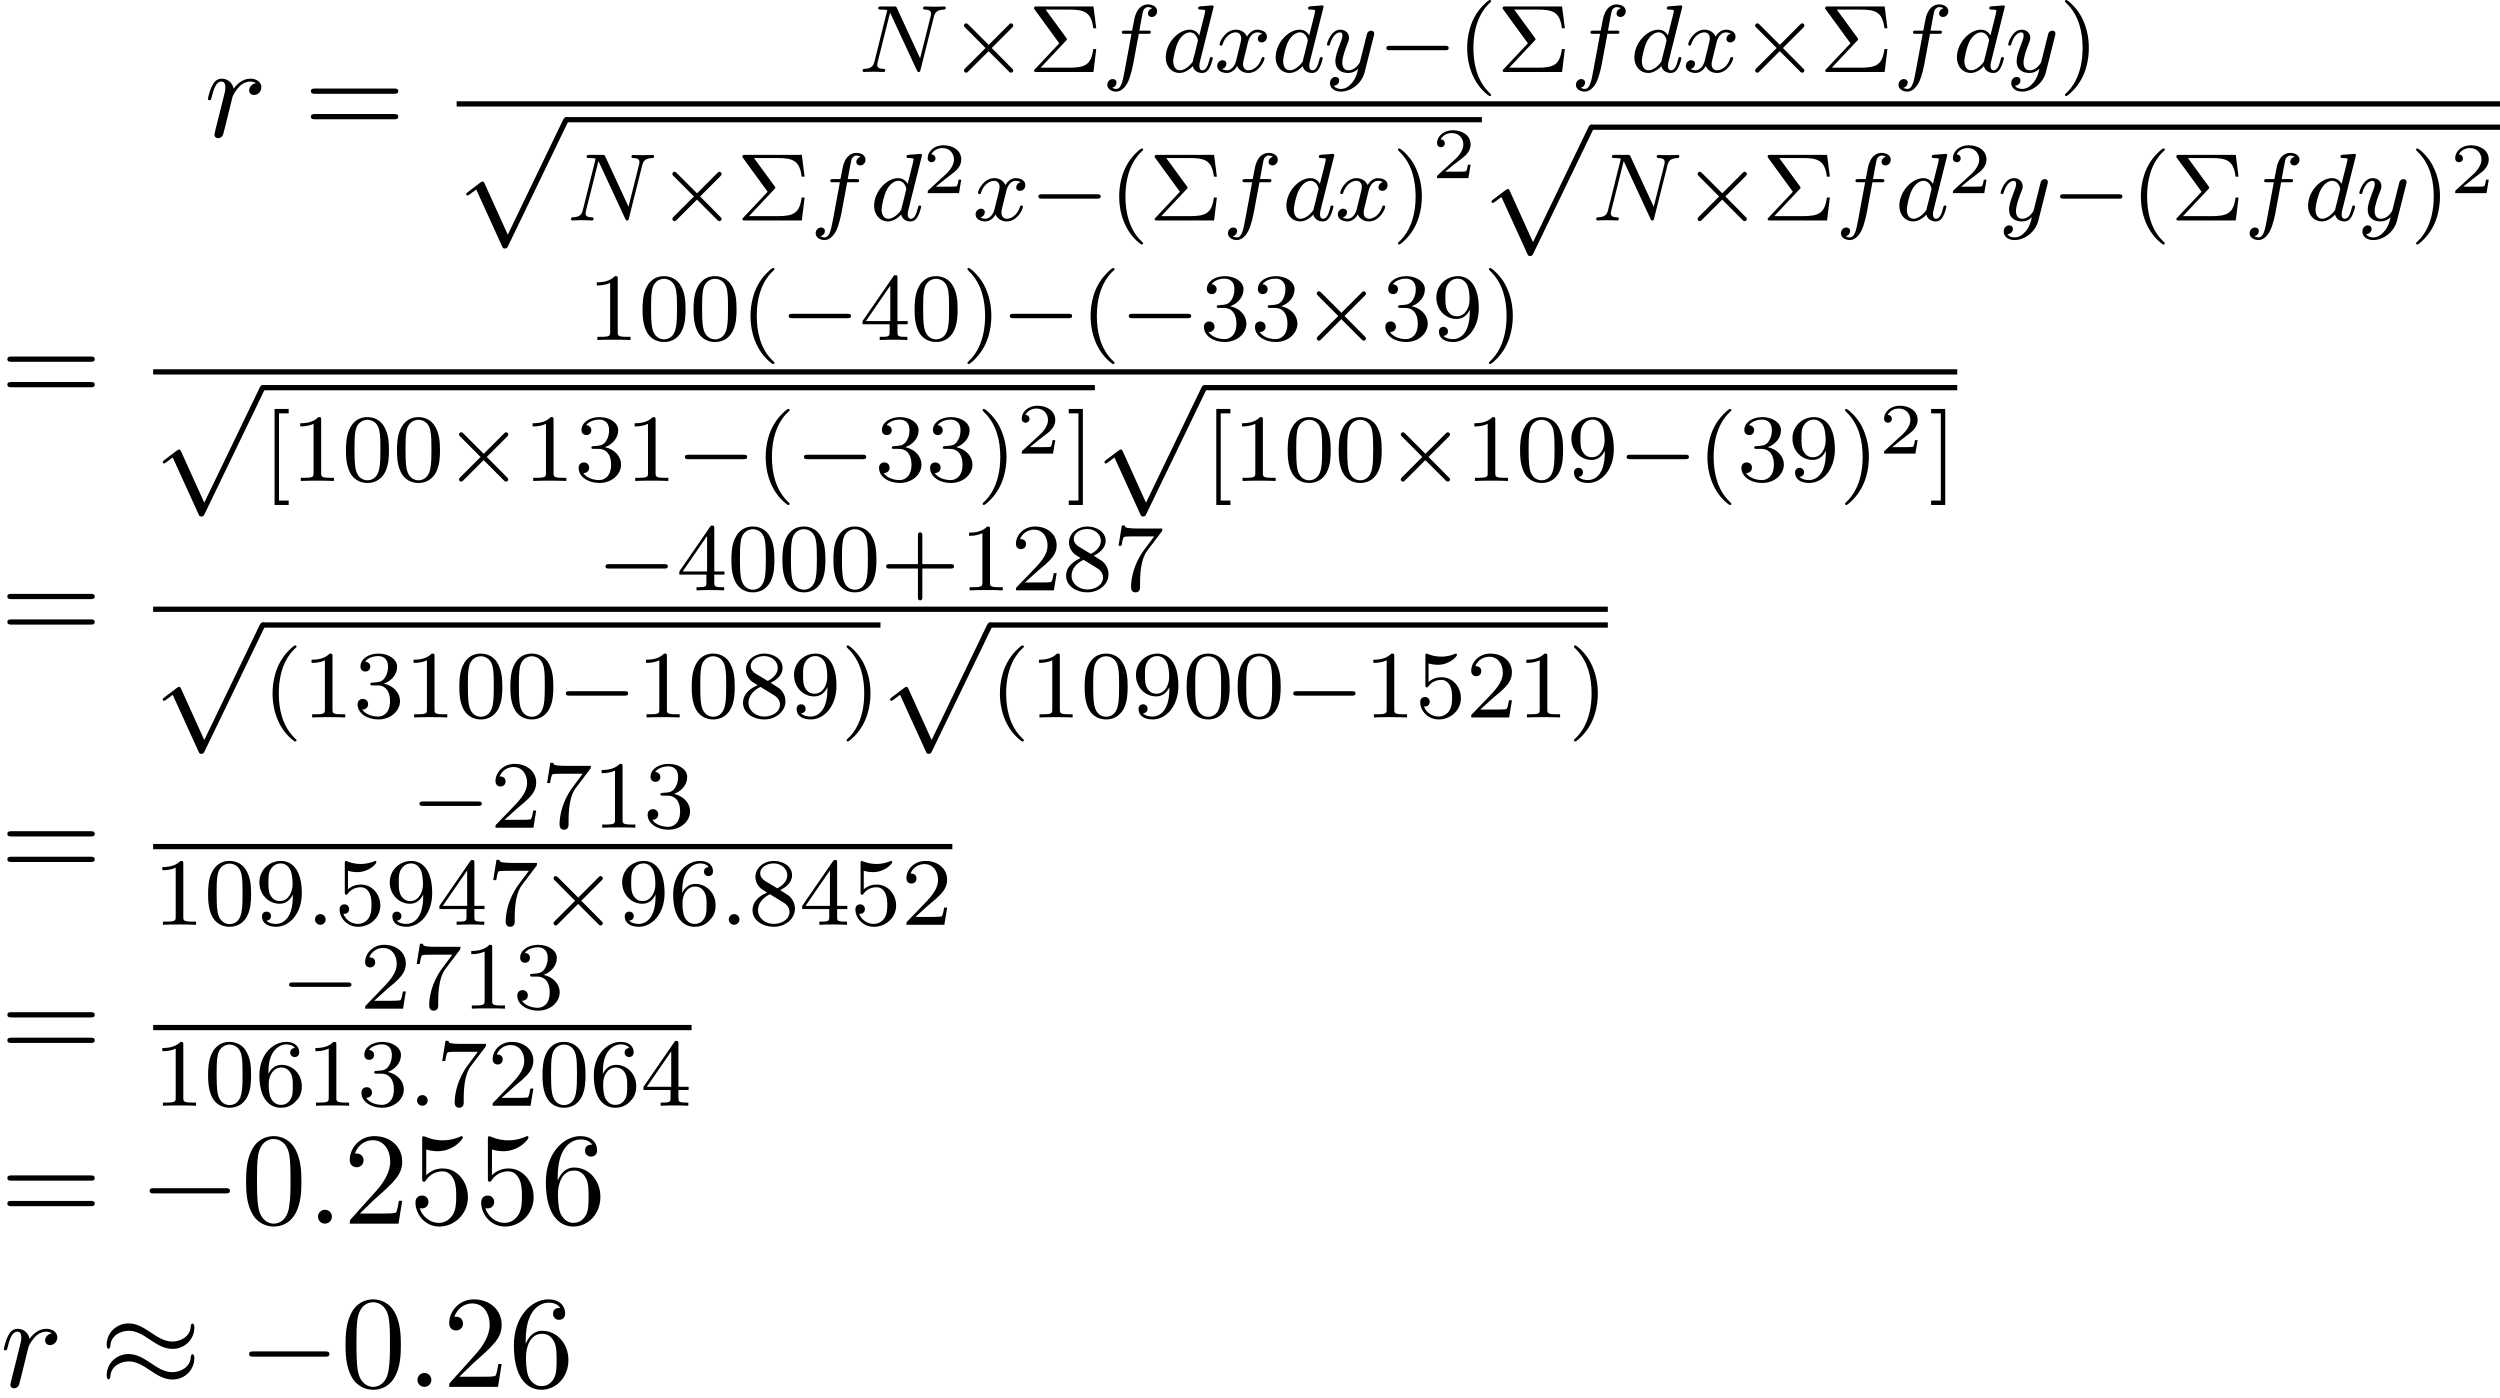 <?xml version='1.0' encoding='UTF-8'?>
<!-- This file was generated by dvisvgm 2.13.3 -->
<svg version='1.1' xmlns='http://www.w3.org/2000/svg' xmlns:xlink='http://www.w3.org/1999/xlink' width='207.506pt' height='116.024pt' viewBox='53.798 57.783 207.506 116.024'>
<defs>
<path id='g4-50' d='M3.216-1.118H2.995C2.983-1.034 2.923-.64 2.833-.574C2.792-.538 2.307-.538 2.224-.538H1.106L1.871-1.16C2.074-1.321 2.606-1.704 2.792-1.883C2.971-2.062 3.216-2.367 3.216-2.792C3.216-3.539 2.54-3.975 1.739-3.975C.968-3.975 .43-3.467 .43-2.905C.43-2.6 .687-2.564 .753-2.564C.903-2.564 1.076-2.672 1.076-2.887C1.076-3.019 .998-3.21 .735-3.21C.873-3.515 1.237-3.742 1.65-3.742C2.277-3.742 2.612-3.276 2.612-2.792C2.612-2.367 2.331-1.931 1.913-1.548L.496-.251C.436-.191 .43-.185 .43 0H3.031L3.216-1.118Z'/>
<path id='g1-0' d='M7.189-2.509C7.375-2.509 7.571-2.509 7.571-2.727S7.375-2.945 7.189-2.945H1.287C1.102-2.945 .905-2.945 .905-2.727S1.102-2.509 1.287-2.509H7.189Z'/>
<path id='g1-25' d='M7.876-4.931C7.876-5.16 7.8-5.258 7.724-5.258C7.68-5.258 7.582-5.215 7.571-4.964C7.527-4.211 6.764-3.764 6.055-3.764C5.422-3.764 4.876-4.102 4.309-4.484C3.72-4.876 3.131-5.269 2.422-5.269C1.407-5.269 .6-4.495 .6-3.491C.6-3.251 .687-3.164 .753-3.164C.862-3.164 .905-3.371 .905-3.415C.96-4.331 1.855-4.658 2.422-4.658C3.055-4.658 3.6-4.32 4.167-3.938C4.756-3.545 5.345-3.153 6.055-3.153C7.069-3.153 7.876-3.927 7.876-4.931ZM7.876-2.378C7.876-2.695 7.745-2.716 7.724-2.716C7.68-2.716 7.582-2.662 7.571-2.422C7.527-1.669 6.764-1.222 6.055-1.222C5.422-1.222 4.876-1.56 4.309-1.942C3.72-2.335 3.131-2.727 2.422-2.727C1.407-2.727 .6-1.953 .6-.949C.6-.709 .687-.622 .753-.622C.862-.622 .905-.829 .905-.873C.96-1.789 1.855-2.116 2.422-2.116C3.055-2.116 3.6-1.778 4.167-1.396C4.756-1.004 5.345-.611 6.055-.611C7.091-.611 7.876-1.418 7.876-2.378Z'/>
<path id='g1-112' d='M4.244 9.327L2.324 5.084C2.247 4.909 2.193 4.909 2.16 4.909C2.149 4.909 2.095 4.909 1.975 4.996L.938 5.782C.796 5.891 .796 5.924 .796 5.956C.796 6.011 .829 6.076 .905 6.076C.971 6.076 1.156 5.924 1.276 5.836C1.342 5.782 1.505 5.662 1.625 5.575L3.775 10.298C3.851 10.473 3.905 10.473 4.004 10.473C4.167 10.473 4.2 10.407 4.276 10.255L9.229 0C9.305-.153 9.305-.196 9.305-.218C9.305-.327 9.218-.436 9.087-.436C9-.436 8.924-.382 8.836-.207L4.244 9.327Z'/>
<path id='g6-48' d='M5.018-3.491C5.018-4.364 4.964-5.236 4.582-6.044C4.08-7.091 3.185-7.265 2.727-7.265C2.073-7.265 1.276-6.982 .829-5.967C.48-5.215 .425-4.364 .425-3.491C.425-2.673 .469-1.691 .916-.862C1.385 .022 2.182 .24 2.716 .24C3.305 .24 4.135 .011 4.615-1.025C4.964-1.778 5.018-2.629 5.018-3.491ZM2.716 0C2.291 0 1.647-.273 1.451-1.32C1.331-1.975 1.331-2.978 1.331-3.622C1.331-4.32 1.331-5.04 1.418-5.629C1.625-6.927 2.444-7.025 2.716-7.025C3.076-7.025 3.796-6.829 4.004-5.749C4.113-5.138 4.113-4.309 4.113-3.622C4.113-2.804 4.113-2.062 3.993-1.364C3.829-.327 3.207 0 2.716 0Z'/>
<path id='g6-50' d='M1.385-.84L2.542-1.964C4.244-3.469 4.898-4.058 4.898-5.149C4.898-6.393 3.916-7.265 2.585-7.265C1.353-7.265 .545-6.262 .545-5.291C.545-4.68 1.091-4.68 1.124-4.68C1.309-4.68 1.691-4.811 1.691-5.258C1.691-5.542 1.495-5.825 1.113-5.825C1.025-5.825 1.004-5.825 .971-5.815C1.222-6.524 1.811-6.927 2.444-6.927C3.436-6.927 3.905-6.044 3.905-5.149C3.905-4.276 3.36-3.415 2.76-2.738L.665-.404C.545-.284 .545-.262 .545 0H4.593L4.898-1.898H4.625C4.571-1.571 4.495-1.091 4.385-.927C4.309-.84 3.589-.84 3.349-.84H1.385Z'/>
<path id='g6-53' d='M4.898-2.193C4.898-3.491 4.004-4.582 2.825-4.582C2.302-4.582 1.833-4.407 1.44-4.025V-6.153C1.658-6.087 2.018-6.011 2.367-6.011C3.709-6.011 4.473-7.004 4.473-7.145C4.473-7.211 4.44-7.265 4.364-7.265C4.353-7.265 4.331-7.265 4.276-7.233C4.058-7.135 3.524-6.916 2.793-6.916C2.356-6.916 1.855-6.993 1.342-7.222C1.255-7.255 1.233-7.255 1.211-7.255C1.102-7.255 1.102-7.167 1.102-6.993V-3.764C1.102-3.567 1.102-3.48 1.255-3.48C1.331-3.48 1.353-3.513 1.396-3.578C1.516-3.753 1.92-4.342 2.804-4.342C3.371-4.342 3.644-3.84 3.731-3.644C3.905-3.24 3.927-2.815 3.927-2.269C3.927-1.887 3.927-1.233 3.665-.775C3.404-.349 3-.065 2.498-.065C1.702-.065 1.08-.644 .895-1.287C.927-1.276 .96-1.265 1.08-1.265C1.44-1.265 1.625-1.538 1.625-1.8S1.44-2.335 1.08-2.335C.927-2.335 .545-2.258 .545-1.756C.545-.818 1.298 .24 2.52 .24C3.785 .24 4.898-.807 4.898-2.193Z'/>
<path id='g6-54' d='M1.44-3.578V-3.84C1.44-6.6 2.793-6.993 3.349-6.993C3.611-6.993 4.069-6.927 4.309-6.556C4.145-6.556 3.709-6.556 3.709-6.065C3.709-5.727 3.971-5.564 4.211-5.564C4.385-5.564 4.713-5.662 4.713-6.087C4.713-6.742 4.233-7.265 3.327-7.265C1.931-7.265 .458-5.858 .458-3.447C.458-.535 1.724 .24 2.738 .24C3.949 .24 4.985-.785 4.985-2.225C4.985-3.611 4.015-4.658 2.804-4.658C2.062-4.658 1.658-4.102 1.44-3.578ZM2.738-.065C2.051-.065 1.724-.72 1.658-.884C1.462-1.396 1.462-2.269 1.462-2.465C1.462-3.316 1.811-4.407 2.793-4.407C2.967-4.407 3.469-4.407 3.807-3.731C4.004-3.327 4.004-2.771 4.004-2.236C4.004-1.713 4.004-1.167 3.818-.775C3.491-.12 2.989-.065 2.738-.065Z'/>
<path id='g6-61' d='M7.495-3.567C7.658-3.567 7.865-3.567 7.865-3.785S7.658-4.004 7.505-4.004H.971C.818-4.004 .611-4.004 .611-3.785S.818-3.567 .982-3.567H7.495ZM7.505-1.451C7.658-1.451 7.865-1.451 7.865-1.669S7.658-1.887 7.495-1.887H.982C.818-1.887 .611-1.887 .611-1.669S.818-1.451 .971-1.451H7.505Z'/>
<path id='g2-58' d='M1.618-.438C1.618-.709 1.395-.885 1.18-.885C.925-.885 .733-.677 .733-.446C.733-.175 .956 0 1.172 0C1.427 0 1.618-.207 1.618-.438Z'/>
<path id='g2-78' d='M6.312-4.575C6.408-4.965 6.583-5.157 7.157-5.181C7.237-5.181 7.301-5.228 7.301-5.332C7.301-5.38 7.261-5.444 7.181-5.444C7.125-5.444 6.974-5.42 6.384-5.42C5.746-5.42 5.643-5.444 5.571-5.444C5.444-5.444 5.42-5.356 5.42-5.292C5.42-5.189 5.523-5.181 5.595-5.181C6.081-5.165 6.081-4.949 6.081-4.838C6.081-4.798 6.081-4.758 6.049-4.631L5.173-1.14L3.252-5.3C3.188-5.444 3.172-5.444 2.981-5.444H1.945C1.801-5.444 1.698-5.444 1.698-5.292C1.698-5.181 1.793-5.181 1.961-5.181C2.024-5.181 2.264-5.181 2.447-5.133L1.379-.853C1.283-.454 1.076-.279 .542-.263C.494-.263 .399-.255 .399-.112C.399-.064 .438 0 .518 0C.55 0 .733-.024 1.307-.024C1.937-.024 2.056 0 2.128 0C2.16 0 2.279 0 2.279-.151C2.279-.247 2.192-.263 2.136-.263C1.849-.271 1.61-.319 1.61-.598C1.61-.638 1.634-.749 1.634-.757L2.678-4.918H2.686L4.902-.143C4.957-.016 4.965 0 5.053 0C5.165 0 5.173-.032 5.204-.167L6.312-4.575Z'/>
<path id='g2-100' d='M4.288-5.292C4.296-5.308 4.32-5.412 4.32-5.42C4.32-5.46 4.288-5.531 4.192-5.531C4.16-5.531 3.913-5.507 3.73-5.491L3.284-5.46C3.108-5.444 3.029-5.436 3.029-5.292C3.029-5.181 3.14-5.181 3.236-5.181C3.618-5.181 3.618-5.133 3.618-5.061C3.618-5.013 3.555-4.75 3.515-4.591L3.124-3.037C3.053-3.172 2.821-3.515 2.335-3.515C1.387-3.515 .343-2.407 .343-1.227C.343-.399 .877 .08 1.49 .08C2 .08 2.439-.327 2.582-.486C2.726 .064 3.268 .08 3.363 .08C3.73 .08 3.913-.223 3.977-.359C4.136-.646 4.248-1.108 4.248-1.14C4.248-1.188 4.216-1.243 4.121-1.243S4.009-1.196 3.961-.996C3.85-.558 3.698-.143 3.387-.143C3.204-.143 3.132-.295 3.132-.518C3.132-.669 3.156-.757 3.18-.861L4.288-5.292ZM2.582-.861C2.184-.311 1.769-.143 1.514-.143C1.148-.143 .964-.478 .964-.893C.964-1.267 1.18-2.12 1.355-2.471C1.586-2.957 1.977-3.292 2.343-3.292C2.861-3.292 3.013-2.71 3.013-2.614C3.013-2.582 2.813-1.801 2.766-1.594C2.662-1.219 2.662-1.203 2.582-.861Z'/>
<path id='g2-102' d='M3.053-3.172H3.794C3.953-3.172 4.049-3.172 4.049-3.324C4.049-3.435 3.945-3.435 3.81-3.435H3.1C3.228-4.152 3.308-4.607 3.387-4.965C3.419-5.101 3.443-5.189 3.563-5.284C3.666-5.372 3.73-5.388 3.818-5.388C3.937-5.388 4.065-5.364 4.168-5.3C4.129-5.284 4.081-5.26 4.041-5.236C3.905-5.165 3.81-5.021 3.81-4.862C3.81-4.678 3.953-4.567 4.129-4.567C4.36-4.567 4.575-4.766 4.575-5.045C4.575-5.42 4.192-5.611 3.81-5.611C3.539-5.611 3.037-5.483 2.782-4.75C2.71-4.567 2.71-4.551 2.495-3.435H1.897C1.737-3.435 1.642-3.435 1.642-3.284C1.642-3.172 1.745-3.172 1.881-3.172H2.447L1.873-.08C1.722 .725 1.602 1.403 1.18 1.403C1.156 1.403 .988 1.403 .837 1.307C1.203 1.219 1.203 .885 1.203 .877C1.203 .693 1.06 .582 .885 .582C.669 .582 .438 .765 .438 1.068C.438 1.403 .781 1.626 1.18 1.626C1.666 1.626 2 1.116 2.104 .917C2.391 .391 2.574-.606 2.59-.685L3.053-3.172Z'/>
<path id='g2-120' d='M3.993-3.18C3.642-3.092 3.626-2.782 3.626-2.75C3.626-2.574 3.762-2.455 3.937-2.455S4.384-2.59 4.384-2.933C4.384-3.387 3.881-3.515 3.587-3.515C3.212-3.515 2.909-3.252 2.726-2.941C2.55-3.363 2.136-3.515 1.809-3.515C.94-3.515 .454-2.519 .454-2.295C.454-2.224 .51-2.192 .574-2.192C.669-2.192 .685-2.232 .709-2.327C.893-2.909 1.371-3.292 1.785-3.292C2.096-3.292 2.248-3.068 2.248-2.782C2.248-2.622 2.152-2.256 2.088-2C2.032-1.769 1.857-1.06 1.817-.909C1.706-.478 1.419-.143 1.06-.143C1.028-.143 .821-.143 .654-.255C1.02-.343 1.02-.677 1.02-.685C1.02-.869 .877-.98 .701-.98C.486-.98 .255-.797 .255-.494C.255-.128 .646 .08 1.052 .08C1.474 .08 1.769-.239 1.913-.494C2.088-.104 2.455 .08 2.837 .08C3.706 .08 4.184-.917 4.184-1.14C4.184-1.219 4.121-1.243 4.065-1.243C3.969-1.243 3.953-1.188 3.929-1.108C3.77-.574 3.316-.143 2.853-.143C2.59-.143 2.399-.319 2.399-.654C2.399-.813 2.447-.996 2.558-1.443C2.614-1.682 2.79-2.383 2.829-2.534C2.941-2.949 3.22-3.292 3.579-3.292C3.618-3.292 3.826-3.292 3.993-3.18Z'/>
<path id='g2-121' d='M4.129-3.005C4.16-3.116 4.16-3.132 4.16-3.188C4.16-3.387 4.001-3.435 3.905-3.435C3.866-3.435 3.682-3.427 3.579-3.22C3.563-3.18 3.491-2.893 3.451-2.726L2.973-.813C2.965-.789 2.622-.143 2.04-.143C1.65-.143 1.514-.43 1.514-.789C1.514-1.251 1.785-1.961 1.969-2.423C2.048-2.622 2.072-2.694 2.072-2.837C2.072-3.276 1.722-3.515 1.355-3.515C.566-3.515 .239-2.391 .239-2.295C.239-2.224 .295-2.192 .359-2.192C.462-2.192 .47-2.24 .494-2.319C.701-3.013 1.044-3.292 1.331-3.292C1.451-3.292 1.522-3.212 1.522-3.029C1.522-2.861 1.459-2.678 1.403-2.534C1.076-1.69 .94-1.283 .94-.909C.94-.128 1.53 .08 2 .08C2.375 .08 2.646-.088 2.837-.271C2.726 .175 2.646 .486 2.343 .869C2.08 1.196 1.761 1.403 1.403 1.403C1.267 1.403 .964 1.379 .805 1.14C1.227 1.108 1.259 .749 1.259 .701C1.259 .51 1.116 .406 .948 .406C.773 .406 .494 .542 .494 .933C.494 1.307 .837 1.626 1.403 1.626C2.216 1.626 3.132 .972 3.371 .008L4.129-3.005Z'/>
<path id='g3-58' d='M2.095-.578C2.095-.895 1.833-1.156 1.516-1.156S.938-.895 .938-.578S1.2 0 1.516 0S2.095-.262 2.095-.578Z'/>
<path id='g3-114' d='M.96-.644C.927-.48 .862-.229 .862-.175C.862 .022 1.015 .12 1.178 .12C1.309 .12 1.505 .033 1.582-.185C1.604-.229 1.975-1.713 2.018-1.909C2.105-2.269 2.302-3.033 2.367-3.327C2.411-3.469 2.716-3.982 2.978-4.222C3.065-4.298 3.382-4.582 3.851-4.582C4.135-4.582 4.298-4.451 4.309-4.451C3.982-4.396 3.742-4.135 3.742-3.851C3.742-3.676 3.862-3.469 4.156-3.469S4.756-3.72 4.756-4.113C4.756-4.495 4.407-4.822 3.851-4.822C3.142-4.822 2.662-4.287 2.455-3.982C2.367-4.473 1.975-4.822 1.462-4.822C.96-4.822 .753-4.396 .655-4.2C.458-3.829 .316-3.175 .316-3.142C.316-3.033 .425-3.033 .447-3.033C.556-3.033 .567-3.044 .633-3.284C.818-4.058 1.036-4.582 1.429-4.582C1.615-4.582 1.767-4.495 1.767-4.08C1.767-3.851 1.735-3.731 1.593-3.164L.96-.644Z'/>
<path id='g5-6' d='M3.108-2.582C3.204-2.67 3.204-2.686 3.204-2.726C3.204-2.758 3.172-2.805 3.148-2.837L1.435-5.181H3.379C4.623-5.181 5.228-4.997 5.388-3.634H5.635L5.404-5.444H.701C.526-5.444 .47-5.444 .47-5.26L2.566-2.383L.558-.247C.486-.167 .47-.159 .47-.112C.47 0 .574 0 .701 0H5.404L5.635-1.905H5.388C5.212-.582 4.71-.359 3.347-.359H1.02L3.108-2.582Z'/>
<path id='g5-40' d='M2.654 1.993C2.718 1.993 2.813 1.993 2.813 1.897C2.813 1.865 2.805 1.857 2.702 1.753C1.61 .725 1.339-.757 1.339-1.993C1.339-4.288 2.287-5.364 2.694-5.731C2.805-5.834 2.813-5.842 2.813-5.882S2.782-5.978 2.702-5.978C2.574-5.978 2.176-5.571 2.112-5.499C1.044-4.384 .821-2.949 .821-1.993C.821-.207 1.57 1.227 2.654 1.993Z'/>
<path id='g5-41' d='M2.463-1.993C2.463-2.75 2.335-3.658 1.841-4.599C1.451-5.332 .725-5.978 .582-5.978C.502-5.978 .478-5.922 .478-5.882C.478-5.85 .478-5.834 .574-5.738C1.69-4.678 1.945-3.22 1.945-1.993C1.945 .295 .996 1.379 .59 1.745C.486 1.849 .478 1.857 .478 1.897S.502 1.993 .582 1.993C.709 1.993 1.108 1.586 1.172 1.514C2.24 .399 2.463-1.036 2.463-1.993Z'/>
<path id='g5-43' d='M3.475-1.809H5.818C5.93-1.809 6.105-1.809 6.105-1.993S5.93-2.176 5.818-2.176H3.475V-4.527C3.475-4.639 3.475-4.814 3.292-4.814S3.108-4.639 3.108-4.527V-2.176H.757C.646-2.176 .47-2.176 .47-1.993S.646-1.809 .757-1.809H3.108V.542C3.108 .654 3.108 .829 3.292 .829S3.475 .654 3.475 .542V-1.809Z'/>
<path id='g5-48' d='M3.897-2.542C3.897-3.395 3.81-3.913 3.547-4.423C3.196-5.125 2.55-5.3 2.112-5.3C1.108-5.3 .741-4.551 .63-4.328C.343-3.746 .327-2.957 .327-2.542C.327-2.016 .351-1.211 .733-.574C1.1 .016 1.69 .167 2.112 .167C2.495 .167 3.18 .048 3.579-.741C3.873-1.315 3.897-2.024 3.897-2.542ZM2.112-.056C1.841-.056 1.291-.183 1.124-1.02C1.036-1.474 1.036-2.224 1.036-2.638C1.036-3.188 1.036-3.746 1.124-4.184C1.291-4.997 1.913-5.077 2.112-5.077C2.383-5.077 2.933-4.941 3.092-4.216C3.188-3.778 3.188-3.18 3.188-2.638C3.188-2.168 3.188-1.451 3.092-1.004C2.925-.167 2.375-.056 2.112-.056Z'/>
<path id='g5-49' d='M2.503-5.077C2.503-5.292 2.487-5.3 2.271-5.3C1.945-4.981 1.522-4.79 .765-4.79V-4.527C.98-4.527 1.411-4.527 1.873-4.742V-.654C1.873-.359 1.849-.263 1.092-.263H.813V0C1.14-.024 1.825-.024 2.184-.024S3.236-.024 3.563 0V-.263H3.284C2.527-.263 2.503-.359 2.503-.654V-5.077Z'/>
<path id='g5-50' d='M2.248-1.626C2.375-1.745 2.71-2.008 2.837-2.12C3.332-2.574 3.802-3.013 3.802-3.738C3.802-4.686 3.005-5.3 2.008-5.3C1.052-5.3 .422-4.575 .422-3.866C.422-3.475 .733-3.419 .845-3.419C1.012-3.419 1.259-3.539 1.259-3.842C1.259-4.256 .861-4.256 .765-4.256C.996-4.838 1.53-5.037 1.921-5.037C2.662-5.037 3.045-4.407 3.045-3.738C3.045-2.909 2.463-2.303 1.522-1.339L.518-.303C.422-.215 .422-.199 .422 0H3.571L3.802-1.427H3.555C3.531-1.267 3.467-.869 3.371-.717C3.324-.654 2.718-.654 2.59-.654H1.172L2.248-1.626Z'/>
<path id='g5-51' d='M2.016-2.662C2.646-2.662 3.045-2.2 3.045-1.363C3.045-.367 2.479-.072 2.056-.072C1.618-.072 1.02-.231 .741-.654C1.028-.654 1.227-.837 1.227-1.1C1.227-1.355 1.044-1.538 .789-1.538C.574-1.538 .351-1.403 .351-1.084C.351-.327 1.164 .167 2.072 .167C3.132 .167 3.873-.566 3.873-1.363C3.873-2.024 3.347-2.63 2.534-2.805C3.164-3.029 3.634-3.571 3.634-4.208S2.917-5.3 2.088-5.3C1.235-5.3 .59-4.838 .59-4.232C.59-3.937 .789-3.81 .996-3.81C1.243-3.81 1.403-3.985 1.403-4.216C1.403-4.511 1.148-4.623 .972-4.631C1.307-5.069 1.921-5.093 2.064-5.093C2.271-5.093 2.877-5.029 2.877-4.208C2.877-3.65 2.646-3.316 2.534-3.188C2.295-2.941 2.112-2.925 1.626-2.893C1.474-2.885 1.411-2.877 1.411-2.774C1.411-2.662 1.482-2.662 1.618-2.662H2.016Z'/>
<path id='g5-52' d='M3.14-5.157C3.14-5.316 3.14-5.38 2.973-5.38C2.869-5.38 2.861-5.372 2.782-5.26L.239-1.57V-1.307H2.487V-.646C2.487-.351 2.463-.263 1.849-.263H1.666V0C2.343-.024 2.359-.024 2.813-.024S3.284-.024 3.961 0V-.263H3.778C3.164-.263 3.14-.351 3.14-.646V-1.307H3.985V-1.57H3.14V-5.157ZM2.542-4.511V-1.57H.518L2.542-4.511Z'/>
<path id='g5-53' d='M1.116-4.479C1.219-4.447 1.538-4.368 1.873-4.368C2.869-4.368 3.475-5.069 3.475-5.189C3.475-5.276 3.419-5.3 3.379-5.3C3.363-5.3 3.347-5.3 3.276-5.26C2.965-5.141 2.598-5.045 2.168-5.045C1.698-5.045 1.307-5.165 1.06-5.26C.98-5.3 .964-5.3 .956-5.3C.853-5.3 .853-5.212 .853-5.069V-2.734C.853-2.59 .853-2.495 .98-2.495C1.044-2.495 1.068-2.527 1.108-2.59C1.203-2.71 1.506-3.116 2.184-3.116C2.63-3.116 2.845-2.75 2.917-2.598C3.053-2.311 3.068-1.945 3.068-1.634C3.068-1.339 3.061-.909 2.837-.558C2.686-.319 2.367-.072 1.945-.072C1.427-.072 .917-.399 .733-.917C.757-.909 .805-.909 .813-.909C1.036-.909 1.211-1.052 1.211-1.299C1.211-1.594 .98-1.698 .821-1.698C.677-1.698 .422-1.618 .422-1.275C.422-.558 1.044 .167 1.961 .167C2.957 .167 3.802-.606 3.802-1.594C3.802-2.519 3.132-3.339 2.192-3.339C1.793-3.339 1.419-3.212 1.116-2.941V-4.479Z'/>
<path id='g5-54' d='M1.1-2.638C1.1-3.3 1.156-3.881 1.443-4.368C1.682-4.766 2.088-5.093 2.59-5.093C2.75-5.093 3.116-5.069 3.3-4.79C2.941-4.774 2.909-4.503 2.909-4.415C2.909-4.176 3.092-4.041 3.284-4.041C3.427-4.041 3.658-4.129 3.658-4.431C3.658-4.91 3.3-5.3 2.582-5.3C1.474-5.3 .351-4.248 .351-2.527C.351-.367 1.355 .167 2.128 .167C2.511 .167 2.925 .064 3.284-.279C3.602-.59 3.873-.925 3.873-1.618C3.873-2.662 3.084-3.395 2.2-3.395C1.626-3.395 1.283-3.029 1.1-2.638ZM2.128-.072C1.706-.072 1.443-.367 1.323-.59C1.14-.948 1.124-1.49 1.124-1.793C1.124-2.582 1.554-3.172 2.168-3.172C2.566-3.172 2.805-2.965 2.957-2.686C3.124-2.391 3.124-2.032 3.124-1.626S3.124-.869 2.965-.582C2.758-.215 2.479-.072 2.128-.072Z'/>
<path id='g5-55' d='M4.033-4.854C4.105-4.941 4.105-4.957 4.105-5.133H2.08C1.881-5.133 1.634-5.141 1.435-5.157C1.02-5.189 1.012-5.26 .988-5.388H.741L.47-3.706H.717C.733-3.826 .821-4.376 .933-4.439C1.02-4.479 1.618-4.479 1.737-4.479H3.427L2.606-3.379C1.698-2.168 1.506-.909 1.506-.279C1.506-.199 1.506 .167 1.881 .167S2.256-.191 2.256-.287V-.669C2.256-1.817 2.447-2.758 2.837-3.276L4.033-4.854Z'/>
<path id='g5-56' d='M2.646-2.877C3.092-3.092 3.634-3.491 3.634-4.113C3.634-4.87 2.861-5.3 2.12-5.3C1.275-5.3 .59-4.718 .59-3.969C.59-3.674 .693-3.403 .893-3.172C1.028-3.005 1.06-2.989 1.554-2.678C.566-2.24 .351-1.658 .351-1.211C.351-.335 1.235 .167 2.104 .167C3.084 .167 3.873-.494 3.873-1.339C3.873-1.841 3.602-2.176 3.475-2.311C3.339-2.439 3.332-2.447 2.646-2.877ZM1.411-3.626C1.18-3.762 .988-3.993 .988-4.272C.988-4.774 1.538-5.093 2.104-5.093C2.726-5.093 3.236-4.67 3.236-4.113C3.236-3.65 2.877-3.26 2.407-3.029L1.411-3.626ZM1.801-2.534C1.833-2.519 2.742-1.961 2.877-1.873C3.005-1.801 3.419-1.546 3.419-1.068C3.419-.454 2.774-.072 2.12-.072C1.411-.072 .805-.558 .805-1.211C.805-1.809 1.251-2.279 1.801-2.534Z'/>
<path id='g5-57' d='M3.124-2.351C3.124-.406 2.2-.072 1.737-.072C1.57-.072 1.156-.096 .94-.343C1.291-.375 1.315-.638 1.315-.717C1.315-.956 1.132-1.092 .94-1.092C.797-1.092 .566-1.004 .566-.701C.566-.159 1.012 .167 1.745 .167C2.837 .167 3.873-.917 3.873-2.622C3.873-4.694 2.957-5.3 2.136-5.3C1.196-5.3 .351-4.567 .351-3.523C.351-2.495 1.124-1.745 2.024-1.745C2.59-1.745 2.933-2.104 3.124-2.511V-2.351ZM2.056-1.969C1.69-1.969 1.459-2.136 1.283-2.431C1.1-2.726 1.1-3.108 1.1-3.515C1.1-3.985 1.1-4.32 1.315-4.647C1.514-4.933 1.769-5.093 2.144-5.093C2.678-5.093 2.909-4.567 2.933-4.527C3.1-4.136 3.108-3.515 3.108-3.355C3.108-2.726 2.766-1.969 2.056-1.969Z'/>
<path id='g5-91' d='M2.16 1.993V1.626H1.355V-5.611H2.16V-5.978H.988V1.993H2.16Z'/>
<path id='g5-93' d='M1.355-5.978H.183V-5.611H.988V1.626H.183V1.993H1.355V-5.978Z'/>
<path id='g0-0' d='M5.571-1.809C5.699-1.809 5.874-1.809 5.874-1.993S5.699-2.176 5.571-2.176H1.004C.877-2.176 .701-2.176 .701-1.993S.877-1.809 1.004-1.809H5.571Z'/>
<path id='g0-2' d='M5.22-3.666C5.316-3.762 5.332-3.802 5.332-3.858C5.332-3.953 5.252-4.041 5.149-4.041C5.077-4.041 5.045-4.009 4.957-3.921L3.292-2.256L1.618-3.929C1.522-4.025 1.482-4.041 1.427-4.041C1.331-4.041 1.243-3.961 1.243-3.858C1.243-3.786 1.275-3.754 1.355-3.674L3.029-1.993L1.363-.327C1.259-.223 1.243-.183 1.243-.128C1.243-.024 1.331 .056 1.427 .056C1.498 .056 1.522 .032 1.61-.056L3.284-1.73L5.021 .008C5.061 .032 5.109 .056 5.149 .056C5.252 .056 5.332-.032 5.332-.128C5.332-.191 5.292-.223 5.292-.231C5.26-.279 3.985-1.546 3.547-1.993L5.22-3.666Z'/>
</defs>
<g id='page1'>
<use x='70.735' y='69.135' xlink:href='#g3-114'/>
<use x='78.99' y='69.135' xlink:href='#g6-61'/>
<use x='124.996' y='63.761' xlink:href='#g2-78'/>
<use x='132.567' y='63.761' xlink:href='#g0-2'/>
<use x='139.153' y='63.761' xlink:href='#g5-6'/>
<use x='145.269' y='63.761' xlink:href='#g2-102'/>
<use x='150.216' y='63.761' xlink:href='#g2-100'/>
<use x='154.573' y='63.761' xlink:href='#g2-120'/>
<use x='159.34' y='63.761' xlink:href='#g2-100'/>
<use x='163.698' y='63.761' xlink:href='#g2-121'/>
<use x='168.169' y='63.761' xlink:href='#g0-0'/>
<use x='174.756' y='63.761' xlink:href='#g5-40'/>
<use x='178.049' y='63.761' xlink:href='#g5-6'/>
<use x='184.165' y='63.761' xlink:href='#g2-102'/>
<use x='189.112' y='63.761' xlink:href='#g2-100'/>
<use x='193.469' y='63.761' xlink:href='#g2-120'/>
<use x='198.236' y='63.761' xlink:href='#g0-2'/>
<use x='204.823' y='63.761' xlink:href='#g5-6'/>
<use x='210.939' y='63.761' xlink:href='#g2-102'/>
<use x='215.885' y='63.761' xlink:href='#g2-100'/>
<use x='220.243' y='63.761' xlink:href='#g2-121'/>
<use x='224.714' y='63.761' xlink:href='#g5-41'/>
<rect x='91.7' y='66.19' height='.436' width='169.603'/>
<use x='91.7' y='67.935' xlink:href='#g1-112'/>
<rect x='100.791' y='67.499' height='.436' width='76.006'/>
<use x='100.791' y='76.083' xlink:href='#g2-78'/>
<use x='108.362' y='76.083' xlink:href='#g0-2'/>
<use x='114.948' y='76.083' xlink:href='#g5-6'/>
<use x='121.064' y='76.083' xlink:href='#g2-102'/>
<use x='126.011' y='76.083' xlink:href='#g2-100'/>
<use x='130.368' y='73.814' xlink:href='#g4-50'/>
<use x='134.519' y='76.083' xlink:href='#g2-120'/>
<use x='139.286' y='76.083' xlink:href='#g0-0'/>
<use x='145.873' y='76.083' xlink:href='#g5-40'/>
<use x='149.166' y='76.083' xlink:href='#g5-6'/>
<use x='155.282' y='76.083' xlink:href='#g2-102'/>
<use x='160.229' y='76.083' xlink:href='#g2-100'/>
<use x='164.586' y='76.083' xlink:href='#g2-120'/>
<use x='169.353' y='76.083' xlink:href='#g5-41'/>
<use x='172.646' y='72.568' xlink:href='#g4-50'/>
<use x='176.797' y='68.558' xlink:href='#g1-112'/>
<rect x='185.888' y='68.122' height='.436' width='75.416'/>
<use x='185.888' y='76.083' xlink:href='#g2-78'/>
<use x='193.459' y='76.083' xlink:href='#g0-2'/>
<use x='200.045' y='76.083' xlink:href='#g5-6'/>
<use x='206.161' y='76.083' xlink:href='#g2-102'/>
<use x='211.108' y='76.083' xlink:href='#g2-100'/>
<use x='215.465' y='73.814' xlink:href='#g4-50'/>
<use x='219.616' y='76.083' xlink:href='#g2-121'/>
<use x='224.088' y='76.083' xlink:href='#g0-0'/>
<use x='230.674' y='76.083' xlink:href='#g5-40'/>
<use x='233.968' y='76.083' xlink:href='#g5-6'/>
<use x='240.084' y='76.083' xlink:href='#g2-102'/>
<use x='245.03' y='76.083' xlink:href='#g2-100'/>
<use x='249.388' y='76.083' xlink:href='#g2-121'/>
<use x='253.859' y='76.083' xlink:href='#g5-41'/>
<use x='257.153' y='73.814' xlink:href='#g4-50'/>
<use x='53.798' y='91.379' xlink:href='#g6-61'/>
<use x='102.568' y='86.004' xlink:href='#g5-49'/>
<use x='106.803' y='86.004' xlink:href='#g5-48'/>
<use x='111.037' y='86.004' xlink:href='#g5-48'/>
<use x='115.271' y='86.004' xlink:href='#g5-40'/>
<use x='118.564' y='86.004' xlink:href='#g0-0'/>
<use x='125.151' y='86.004' xlink:href='#g5-52'/>
<use x='129.385' y='86.004' xlink:href='#g5-48'/>
<use x='133.619' y='86.004' xlink:href='#g5-41'/>
<use x='136.912' y='86.004' xlink:href='#g0-0'/>
<use x='143.499' y='86.004' xlink:href='#g5-40'/>
<use x='146.792' y='86.004' xlink:href='#g0-0'/>
<use x='153.379' y='86.004' xlink:href='#g5-51'/>
<use x='157.613' y='86.004' xlink:href='#g5-51'/>
<use x='161.847' y='86.004' xlink:href='#g0-2'/>
<use x='168.433' y='86.004' xlink:href='#g5-51'/>
<use x='172.668' y='86.004' xlink:href='#g5-57'/>
<use x='176.902' y='86.004' xlink:href='#g5-41'/>
<rect x='66.509' y='88.433' height='.436' width='149.746'/>
<use x='66.509' y='90.179' xlink:href='#g1-112'/>
<rect x='75.6' y='89.742' height='.436' width='69.075'/>
<use x='75.6' y='97.704' xlink:href='#g5-91'/>
<use x='77.952' y='97.704' xlink:href='#g5-49'/>
<use x='82.186' y='97.704' xlink:href='#g5-48'/>
<use x='86.421' y='97.704' xlink:href='#g5-48'/>
<use x='90.655' y='97.704' xlink:href='#g0-2'/>
<use x='97.241' y='97.704' xlink:href='#g5-49'/>
<use x='101.475' y='97.704' xlink:href='#g5-51'/>
<use x='105.71' y='97.704' xlink:href='#g5-49'/>
<use x='109.944' y='97.704' xlink:href='#g0-0'/>
<use x='116.53' y='97.704' xlink:href='#g5-40'/>
<use x='119.824' y='97.704' xlink:href='#g0-0'/>
<use x='126.41' y='97.704' xlink:href='#g5-51'/>
<use x='130.644' y='97.704' xlink:href='#g5-51'/>
<use x='134.878' y='97.704' xlink:href='#g5-41'/>
<use x='138.172' y='95.434' xlink:href='#g4-50'/>
<use x='142.323' y='97.704' xlink:href='#g5-93'/>
<use x='144.675' y='90.179' xlink:href='#g1-112'/>
<rect x='153.766' y='89.742' height='.436' width='62.489'/>
<use x='153.766' y='97.704' xlink:href='#g5-91'/>
<use x='156.118' y='97.704' xlink:href='#g5-49'/>
<use x='160.352' y='97.704' xlink:href='#g5-48'/>
<use x='164.587' y='97.704' xlink:href='#g5-48'/>
<use x='168.821' y='97.704' xlink:href='#g0-2'/>
<use x='175.407' y='97.704' xlink:href='#g5-49'/>
<use x='179.641' y='97.704' xlink:href='#g5-48'/>
<use x='183.876' y='97.704' xlink:href='#g5-57'/>
<use x='188.11' y='97.704' xlink:href='#g0-0'/>
<use x='194.696' y='97.704' xlink:href='#g5-40'/>
<use x='197.99' y='97.704' xlink:href='#g5-51'/>
<use x='202.224' y='97.704' xlink:href='#g5-57'/>
<use x='206.458' y='97.704' xlink:href='#g5-41'/>
<use x='209.751' y='95.434' xlink:href='#g4-50'/>
<use x='213.902' y='97.704' xlink:href='#g5-93'/>
<use x='53.798' y='111.079' xlink:href='#g6-61'/>
<use x='103.357' y='106.784' xlink:href='#g0-0'/>
<use x='109.944' y='106.784' xlink:href='#g5-52'/>
<use x='114.178' y='106.784' xlink:href='#g5-48'/>
<use x='118.412' y='106.784' xlink:href='#g5-48'/>
<use x='122.646' y='106.784' xlink:href='#g5-48'/>
<use x='126.88' y='106.784' xlink:href='#g5-43'/>
<use x='133.467' y='106.784' xlink:href='#g5-49'/>
<use x='137.701' y='106.784' xlink:href='#g5-50'/>
<use x='141.935' y='106.784' xlink:href='#g5-56'/>
<use x='146.17' y='106.784' xlink:href='#g5-55'/>
<rect x='66.509' y='108.134' height='.436' width='120.743'/>
<use x='66.509' y='109.879' xlink:href='#g1-112'/>
<rect x='75.6' y='109.443' height='.436' width='51.281'/>
<use x='75.6' y='117.332' xlink:href='#g5-40'/>
<use x='78.893' y='117.332' xlink:href='#g5-49'/>
<use x='83.127' y='117.332' xlink:href='#g5-51'/>
<use x='87.361' y='117.332' xlink:href='#g5-49'/>
<use x='91.596' y='117.332' xlink:href='#g5-48'/>
<use x='95.83' y='117.332' xlink:href='#g5-48'/>
<use x='100.064' y='117.332' xlink:href='#g0-0'/>
<use x='106.65' y='117.332' xlink:href='#g5-49'/>
<use x='110.885' y='117.332' xlink:href='#g5-48'/>
<use x='115.119' y='117.332' xlink:href='#g5-56'/>
<use x='119.353' y='117.332' xlink:href='#g5-57'/>
<use x='123.587' y='117.332' xlink:href='#g5-41'/>
<use x='126.88' y='109.879' xlink:href='#g1-112'/>
<rect x='135.971' y='109.443' height='.436' width='51.281'/>
<use x='135.971' y='117.332' xlink:href='#g5-40'/>
<use x='139.265' y='117.332' xlink:href='#g5-49'/>
<use x='143.499' y='117.332' xlink:href='#g5-48'/>
<use x='147.733' y='117.332' xlink:href='#g5-57'/>
<use x='151.967' y='117.332' xlink:href='#g5-48'/>
<use x='156.201' y='117.332' xlink:href='#g5-48'/>
<use x='160.436' y='117.332' xlink:href='#g0-0'/>
<use x='167.022' y='117.332' xlink:href='#g5-49'/>
<use x='171.256' y='117.332' xlink:href='#g5-53'/>
<use x='175.49' y='117.332' xlink:href='#g5-50'/>
<use x='179.725' y='117.332' xlink:href='#g5-49'/>
<use x='183.959' y='117.332' xlink:href='#g5-41'/>
<use x='53.798' y='130.78' xlink:href='#g6-61'/>
<use x='87.915' y='126.485' xlink:href='#g0-0'/>
<use x='94.502' y='126.485' xlink:href='#g5-50'/>
<use x='98.736' y='126.485' xlink:href='#g5-55'/>
<use x='102.97' y='126.485' xlink:href='#g5-49'/>
<use x='107.204' y='126.485' xlink:href='#g5-51'/>
<rect x='66.509' y='127.834' height='.436' width='66.336'/>
<use x='66.509' y='134.542' xlink:href='#g5-49'/>
<use x='70.743' y='134.542' xlink:href='#g5-48'/>
<use x='74.977' y='134.542' xlink:href='#g5-57'/>
<use x='79.211' y='134.542' xlink:href='#g2-58'/>
<use x='81.564' y='134.542' xlink:href='#g5-53'/>
<use x='85.798' y='134.542' xlink:href='#g5-57'/>
<use x='90.032' y='134.542' xlink:href='#g5-52'/>
<use x='94.266' y='134.542' xlink:href='#g5-55'/>
<use x='98.5' y='134.542' xlink:href='#g0-2'/>
<use x='105.087' y='134.542' xlink:href='#g5-57'/>
<use x='109.321' y='134.542' xlink:href='#g5-54'/>
<use x='113.555' y='134.542' xlink:href='#g2-58'/>
<use x='115.908' y='134.542' xlink:href='#g5-56'/>
<use x='120.142' y='134.542' xlink:href='#g5-52'/>
<use x='124.376' y='134.542' xlink:href='#g5-53'/>
<use x='128.61' y='134.542' xlink:href='#g5-50'/>
<use x='53.798' y='145.8' xlink:href='#g6-61'/>
<use x='77.094' y='141.504' xlink:href='#g0-0'/>
<use x='83.681' y='141.504' xlink:href='#g5-50'/>
<use x='87.915' y='141.504' xlink:href='#g5-55'/>
<use x='92.149' y='141.504' xlink:href='#g5-49'/>
<use x='96.383' y='141.504' xlink:href='#g5-51'/>
<rect x='66.509' y='142.854' height='.436' width='44.694'/>
<use x='66.509' y='149.562' xlink:href='#g5-49'/>
<use x='70.743' y='149.562' xlink:href='#g5-48'/>
<use x='74.977' y='149.562' xlink:href='#g5-54'/>
<use x='79.211' y='149.562' xlink:href='#g5-49'/>
<use x='83.446' y='149.562' xlink:href='#g5-51'/>
<use x='87.68' y='149.562' xlink:href='#g2-58'/>
<use x='90.032' y='149.562' xlink:href='#g5-55'/>
<use x='94.266' y='149.562' xlink:href='#g5-50'/>
<use x='98.5' y='149.562' xlink:href='#g5-48'/>
<use x='102.735' y='149.562' xlink:href='#g5-54'/>
<use x='106.969' y='149.562' xlink:href='#g5-52'/>
<use x='53.798' y='159.349' xlink:href='#g6-61'/>
<use x='65.313' y='159.349' xlink:href='#g1-0'/>
<use x='73.798' y='159.349' xlink:href='#g6-48'/>
<use x='79.253' y='159.349' xlink:href='#g3-58'/>
<use x='82.283' y='159.349' xlink:href='#g6-50'/>
<use x='87.738' y='159.349' xlink:href='#g6-53'/>
<use x='93.192' y='159.349' xlink:href='#g6-53'/>
<use x='98.647' y='159.349' xlink:href='#g6-54'/>
<use x='53.798' y='172.898' xlink:href='#g3-114'/>
<use x='62.053' y='172.898' xlink:href='#g1-25'/>
<use x='73.568' y='172.898' xlink:href='#g1-0'/>
<use x='82.053' y='172.898' xlink:href='#g6-48'/>
<use x='87.508' y='172.898' xlink:href='#g3-58'/>
<use x='90.538' y='172.898' xlink:href='#g6-50'/>
<use x='95.993' y='172.898' xlink:href='#g6-54'/>
</g>
</svg><!--Rendered by QuickLaTeX.com-->